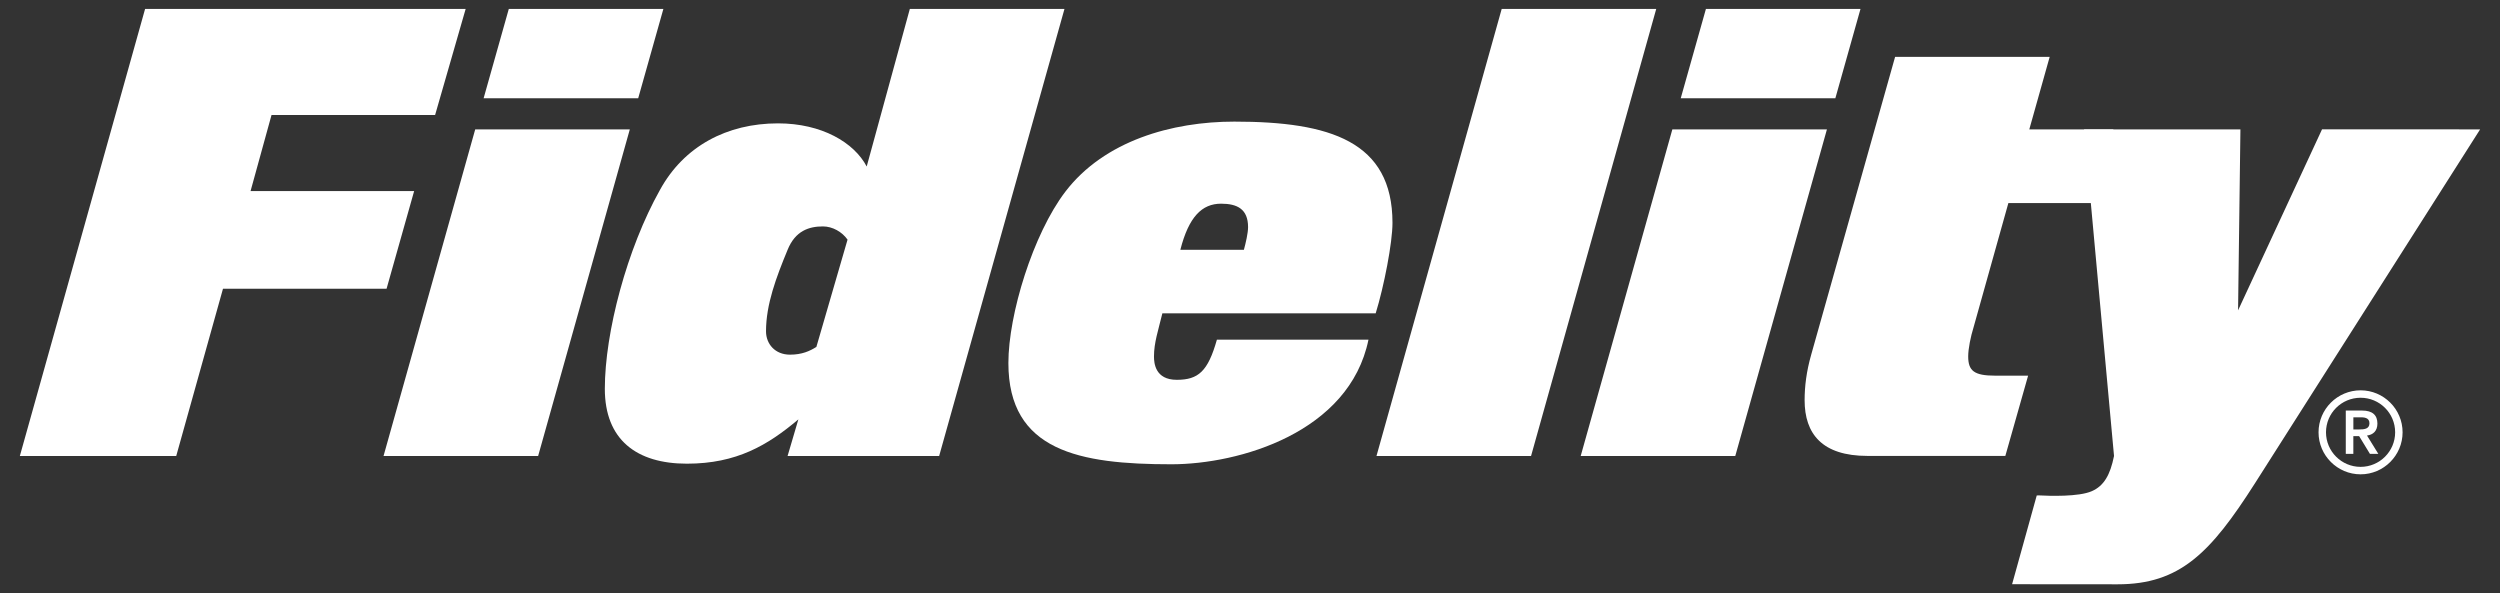 <?xml version="1.0" encoding="UTF-8"?>
<!-- Generator: Adobe Illustrator 16.0.0, SVG Export Plug-In . SVG Version: 6.00 Build 0)  -->
<!DOCTYPE svg PUBLIC "-//W3C//DTD SVG 1.1//EN" "http://www.w3.org/Graphics/SVG/1.1/DTD/svg11.dtd">
<svg version="1.1" id="Layer_1" xmlns="http://www.w3.org/2000/svg" xmlns:xlink="http://www.w3.org/1999/xlink" x="0px" y="0px" width="118px" height="28px" viewBox="11 2.359 118 28" enable-background="new 11 2.359 118 28" xml:space="preserve">
<rect x="11" y="2.359" width="118" height="28" fill="#333333" stroke="none"/>
<g>
	<g>
		<path fill="#FFFFFF" d="M19.318,23.881h-7.381l5.911-21.1h15.131l-1.442,5.006h-7.721l-0.99,3.592h7.721l-1.301,4.608h-7.721    L19.318,23.881z"/>
		<path fill="#FFFFFF" d="M36.4,23.881h-7.297l4.327-15.415h7.297L36.4,23.881z M41.123,6.996h-7.296l1.188-4.214h7.296    L41.123,6.996z"/>
	</g>
	<path fill="#FFFFFF" d="M55.328,23.881h-7.154l0.509-1.727c-1.443,1.218-2.914,2.091-5.261,2.091c-2.375,0-3.874-1.13-3.874-3.533   c0-2.659,1.046-6.619,2.603-9.39c1.131-2.065,3.167-3.14,5.571-3.14c2.064,0,3.592,0.905,4.186,2.036l2.036-7.438h7.299   L55.328,23.881z M49.843,13.046c-0.652,0-1.301,0.2-1.668,1.104c-0.537,1.301-1.019,2.573-1.019,3.847   c0,0.595,0.425,1.102,1.132,1.102c0.566,0,0.934-0.169,1.245-0.366l1.471-5.063C50.746,13.302,50.294,13.046,49.843,13.046z"/>
	<path fill="#FFFFFF" d="M75.932,17.148H65.864c-0.199,0.82-0.396,1.387-0.396,2.036c0,0.312,0.056,1.102,1.075,1.102   c1.018,0,1.47-0.395,1.895-1.894h7.154c-0.901,4.384-6.107,5.881-9.303,5.881c-4.328,0-7.693-0.62-7.693-4.779   c0-2.289,1.159-6.08,2.687-8.086c1.838-2.405,5.033-3.309,7.976-3.309c4.524,0,7.466,0.934,7.466,4.779   C76.725,13.812,76.327,15.874,75.932,17.148z M68.635,11.973c-0.904,0-1.526,0.622-1.923,2.178h2.999   c0.086-0.311,0.198-0.792,0.198-1.075C69.907,12.227,69.399,11.973,68.635,11.973z"/>
	<path fill="#FFFFFF" d="M83.266,23.881H75.97l5.91-21.1h7.294L83.266,23.881z"/>
	<g>
		<path fill="#FFFFFF" d="M92.905,23.881h-7.296l4.326-15.415h7.296L92.905,23.881z M97.629,6.996h-7.298l1.188-4.214h7.296    L97.629,6.996z"/>
		<path fill="#FFFFFF" d="M110.746,8.466l0.636,3.478h-5.587l-1.64,5.854c-0.141,0.454-0.256,1.02-0.256,1.385    c0,0.68,0.282,0.907,1.272,0.907h1.556l-1.075,3.788h-6.506c-2.147,0-2.968-1.046-2.968-2.631c0-0.649,0.086-1.357,0.311-2.148    l3.96-14.056h7.296l-0.962,3.422L110.746,8.466L110.746,8.466z"/>
	</g>
</g>
<g>
	<path fill="#FFFFFF" d="M122.42,20.782c-1.093,0-1.985,0.889-1.985,1.982c0,1.092,0.891,1.983,1.985,1.983   c1.092,0,1.982-0.892,1.982-1.983C124.402,21.671,123.512,20.782,122.42,20.782z M122.42,24.395c-0.901,0-1.633-0.731-1.633-1.631   c0-0.903,0.731-1.631,1.633-1.631c0.899,0,1.631,0.728,1.631,1.631C124.051,23.663,123.319,24.395,122.42,24.395z"/>
	<path fill="#FFFFFF" d="M123.214,22.352c0-0.395-0.229-0.615-0.722-0.615h-0.771v2.045h0.357v-0.838h0.273l0.51,0.838h0.396   l-0.534-0.866C123.001,22.881,123.214,22.709,123.214,22.352z M122.079,22.626v-0.57h0.273c0.229-0.006,0.486,0.009,0.486,0.282   c0,0.274-0.257,0.291-0.486,0.291h-0.273V22.626z"/>
</g>
<path fill="#FFFFFF" d="M120.599,8.466l-3.962,8.542l0.111-8.542h-7.38l1.414,15.415c-0.181,0.901-0.479,1.411-1.045,1.66  c-0.62,0.276-2.021,0.226-2.514,0.2l-0.089,0.005l-1.163,4.188l4.98,0.004c2.941,0,4.385-1.478,6.477-4.758l10.634-16.715H120.599z"/>
</svg>